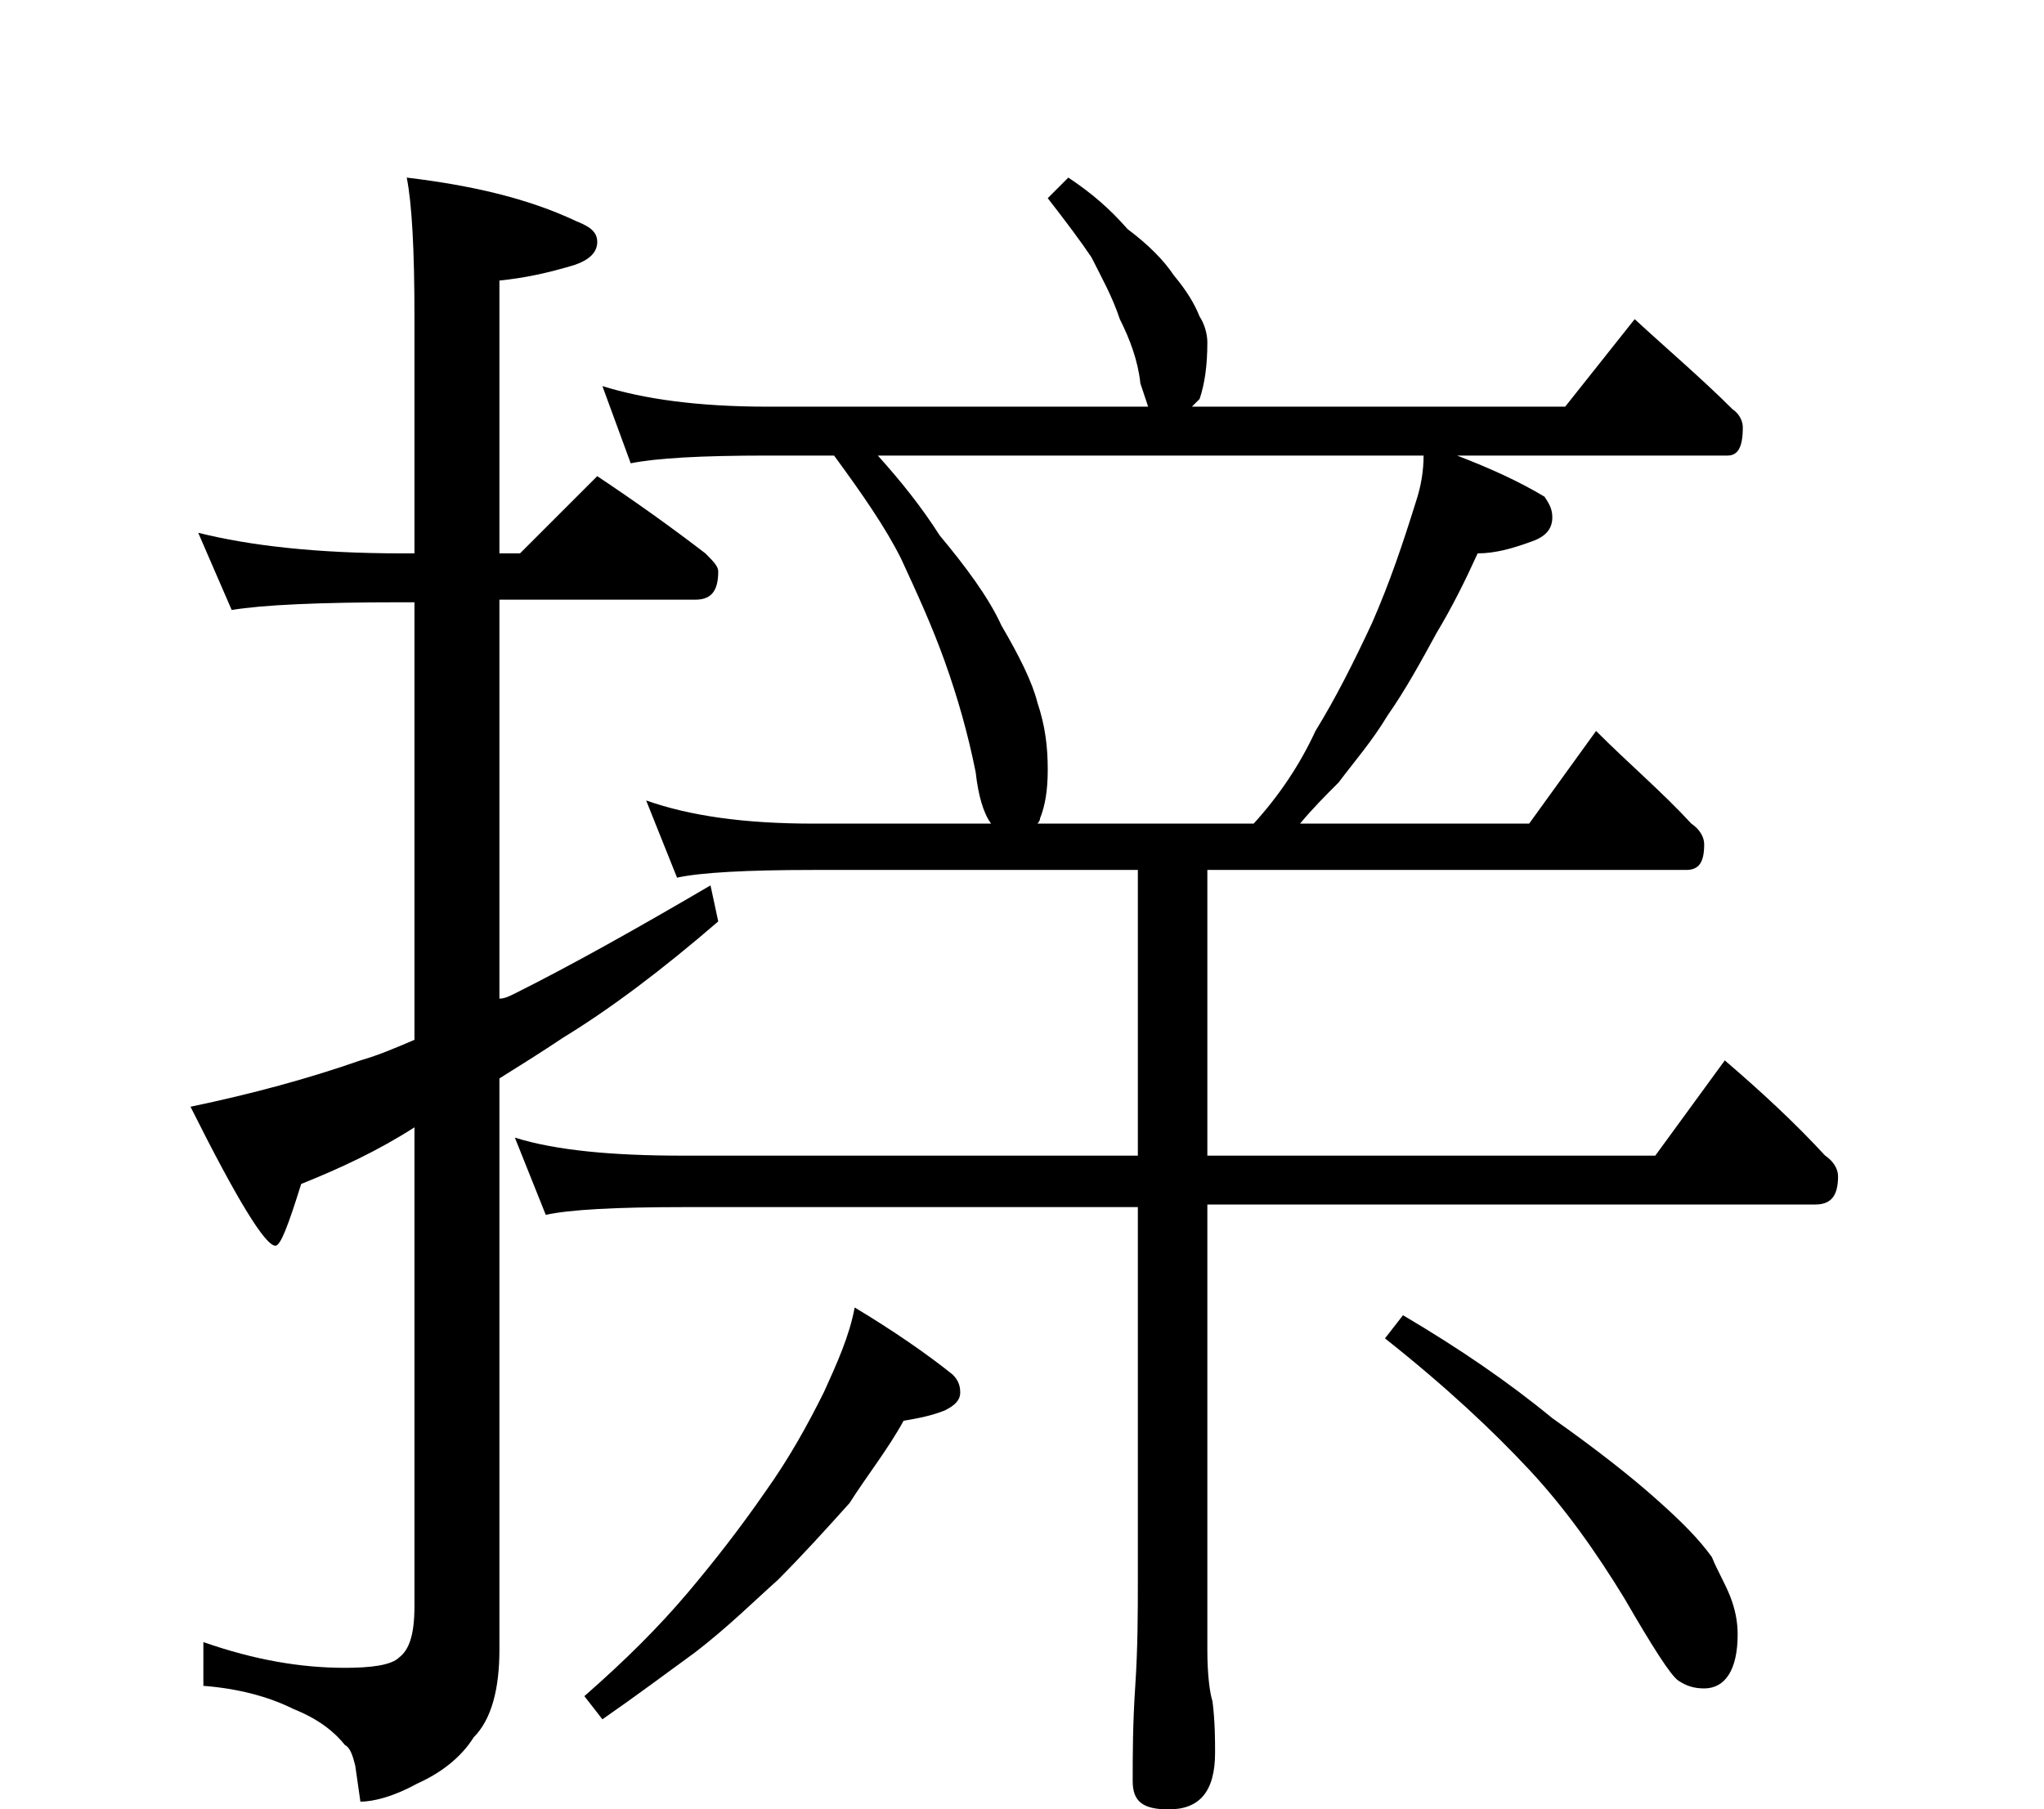 <?xml version="1.0" encoding="utf-8"?>
<!-- Generator: Adobe Illustrator 24.0.2, SVG Export Plug-In . SVG Version: 6.00 Build 0)  -->
<svg version="1.1" id="圖層_1" xmlns="http://www.w3.org/2000/svg" xmlns:xlink="http://www.w3.org/1999/xlink" x="0px" y="0px"
	 viewBox="0 0 7.94 7.03" style="enable-background:new 0 0 7.94 7.03;" xml:space="preserve">
<g>
	<path d="M0.77,2.07c0.2,0.05,0.46,0.08,0.79,0.08h0.05V1.23c0-0.26-0.01-0.44-0.03-0.54c0.25,0.03,0.47,0.08,0.66,0.17
		C2.29,0.88,2.32,0.9,2.32,0.94c0,0.04-0.03,0.07-0.09,0.09c-0.1,0.03-0.19,0.05-0.29,0.06v1.06h0.08l0.3-0.3
		c0.15,0.1,0.29,0.2,0.42,0.3C2.77,2.18,2.79,2.2,2.79,2.22c0,0.08-0.03,0.11-0.09,0.11H1.94v1.55C1.96,3.88,1.98,3.87,2,3.86
		c0.22-0.11,0.47-0.25,0.76-0.42l0.03,0.14C2.57,3.77,2.37,3.92,2.19,4.03C2.1,4.09,2.02,4.14,1.94,4.19v2.22
		c0,0.15-0.03,0.27-0.1,0.34C1.79,6.83,1.71,6.89,1.62,6.93C1.53,6.98,1.45,7,1.4,7L1.38,6.86C1.37,6.82,1.36,6.79,1.34,6.78
		c-0.04-0.05-0.1-0.1-0.2-0.14c-0.1-0.05-0.22-0.08-0.35-0.09V6.38c0.2,0.07,0.38,0.1,0.55,0.1c0.1,0,0.18-0.01,0.21-0.04
		c0.04-0.03,0.06-0.09,0.06-0.2V4.38C1.47,4.47,1.32,4.54,1.17,4.6c-0.05,0.16-0.08,0.24-0.1,0.24c-0.04,0-0.15-0.18-0.33-0.54
		C0.98,4.25,1.2,4.19,1.4,4.12C1.47,4.1,1.54,4.07,1.61,4.04V2.34H1.56c-0.32,0-0.54,0.01-0.66,0.03L0.77,2.07z"/>
	<path d="M4.15,0.69c0.09,0.06,0.16,0.12,0.23,0.2c0.08,0.06,0.14,0.12,0.18,0.18c0.05,0.06,0.08,0.11,0.1,0.16
		C4.68,1.26,4.69,1.3,4.69,1.33c0,0.09-0.01,0.16-0.03,0.22C4.65,1.56,4.64,1.57,4.63,1.58h1.45l0.27-0.34
		c0.13,0.12,0.26,0.23,0.38,0.35c0.03,0.02,0.04,0.05,0.04,0.07c0,0.08-0.02,0.11-0.06,0.11H5.66c0.13,0.05,0.24,0.1,0.34,0.16
		c0.02,0.03,0.03,0.05,0.03,0.08c0,0.04-0.02,0.07-0.07,0.09C5.88,2.13,5.81,2.15,5.74,2.15c-0.05,0.11-0.1,0.21-0.16,0.31
		C5.52,2.57,5.46,2.68,5.39,2.78C5.33,2.88,5.26,2.96,5.2,3.04C5.15,3.09,5.1,3.14,5.05,3.2h0.89L6.2,2.84
		C6.33,2.97,6.46,3.08,6.57,3.2c0.03,0.02,0.05,0.05,0.05,0.08c0,0.07-0.02,0.1-0.07,0.1H4.69v1.11h1.74l0.27-0.37
		c0.14,0.12,0.27,0.24,0.39,0.37c0.03,0.02,0.05,0.05,0.05,0.08c0,0.08-0.03,0.11-0.09,0.11H4.69v1.73c0,0.1,0.01,0.17,0.02,0.2
		c0.01,0.08,0.01,0.15,0.01,0.2c0,0.15-0.06,0.22-0.18,0.22C4.44,7.03,4.4,7,4.4,6.92c0-0.1,0-0.22,0.01-0.37
		C4.42,6.4,4.42,6.26,4.42,6.14V4.69H2.65c-0.26,0-0.44,0.01-0.53,0.03L2,4.42c0.16,0.05,0.38,0.07,0.65,0.07h1.77V3.38H3.16
		c-0.26,0-0.44,0.01-0.53,0.03l-0.12-0.3C2.68,3.17,2.89,3.2,3.16,3.2h0.69C3.82,3.16,3.8,3.09,3.79,3
		C3.76,2.85,3.72,2.71,3.67,2.57C3.62,2.43,3.56,2.3,3.5,2.17c-0.06-0.12-0.15-0.25-0.26-0.4H2.98c-0.26,0-0.43,0.01-0.53,0.03
		L2.34,1.5C2.5,1.55,2.71,1.58,2.98,1.58h1.48C4.45,1.55,4.44,1.52,4.43,1.49C4.42,1.4,4.39,1.32,4.35,1.24
		C4.32,1.15,4.28,1.08,4.24,1C4.2,0.94,4.14,0.86,4.07,0.77L4.15,0.69z M3.32,5.08C3.47,5.17,3.6,5.26,3.7,5.34
		c0.02,0.02,0.03,0.04,0.03,0.07c0,0.03-0.02,0.05-0.06,0.07C3.62,5.5,3.57,5.51,3.51,5.52C3.45,5.63,3.37,5.73,3.3,5.84
		c-0.09,0.1-0.18,0.2-0.28,0.3C2.93,6.22,2.83,6.32,2.7,6.42C2.59,6.5,2.47,6.59,2.34,6.68L2.27,6.59c0.16-0.14,0.29-0.27,0.4-0.4
		c0.11-0.13,0.21-0.26,0.3-0.39c0.1-0.14,0.17-0.27,0.23-0.39C3.25,5.3,3.3,5.19,3.32,5.08z M4.03,3.2h0.84
		c0.1-0.11,0.18-0.23,0.24-0.36c0.08-0.13,0.15-0.27,0.22-0.42c0.07-0.16,0.12-0.31,0.17-0.47c0.02-0.06,0.03-0.12,0.03-0.18H3.41
		c0.09,0.1,0.17,0.2,0.24,0.31c0.1,0.12,0.19,0.24,0.24,0.35c0.07,0.12,0.12,0.22,0.14,0.3C4.06,2.82,4.07,2.9,4.07,2.99
		c0,0.08-0.01,0.14-0.03,0.19C4.04,3.19,4.03,3.2,4.03,3.2z M5.45,5.11c0.22,0.13,0.41,0.26,0.58,0.4c0.17,0.12,0.31,0.23,0.41,0.32
		c0.09,0.08,0.16,0.15,0.21,0.22C6.67,6.1,6.7,6.15,6.72,6.2c0.02,0.05,0.03,0.1,0.03,0.15c0,0.14-0.05,0.21-0.13,0.21
		c-0.04,0-0.07-0.01-0.1-0.03C6.49,6.51,6.42,6.4,6.31,6.21C6.2,6.03,6.08,5.86,5.94,5.71C5.8,5.56,5.62,5.39,5.38,5.2L5.45,5.11z"
		/>
</g>
</svg>
